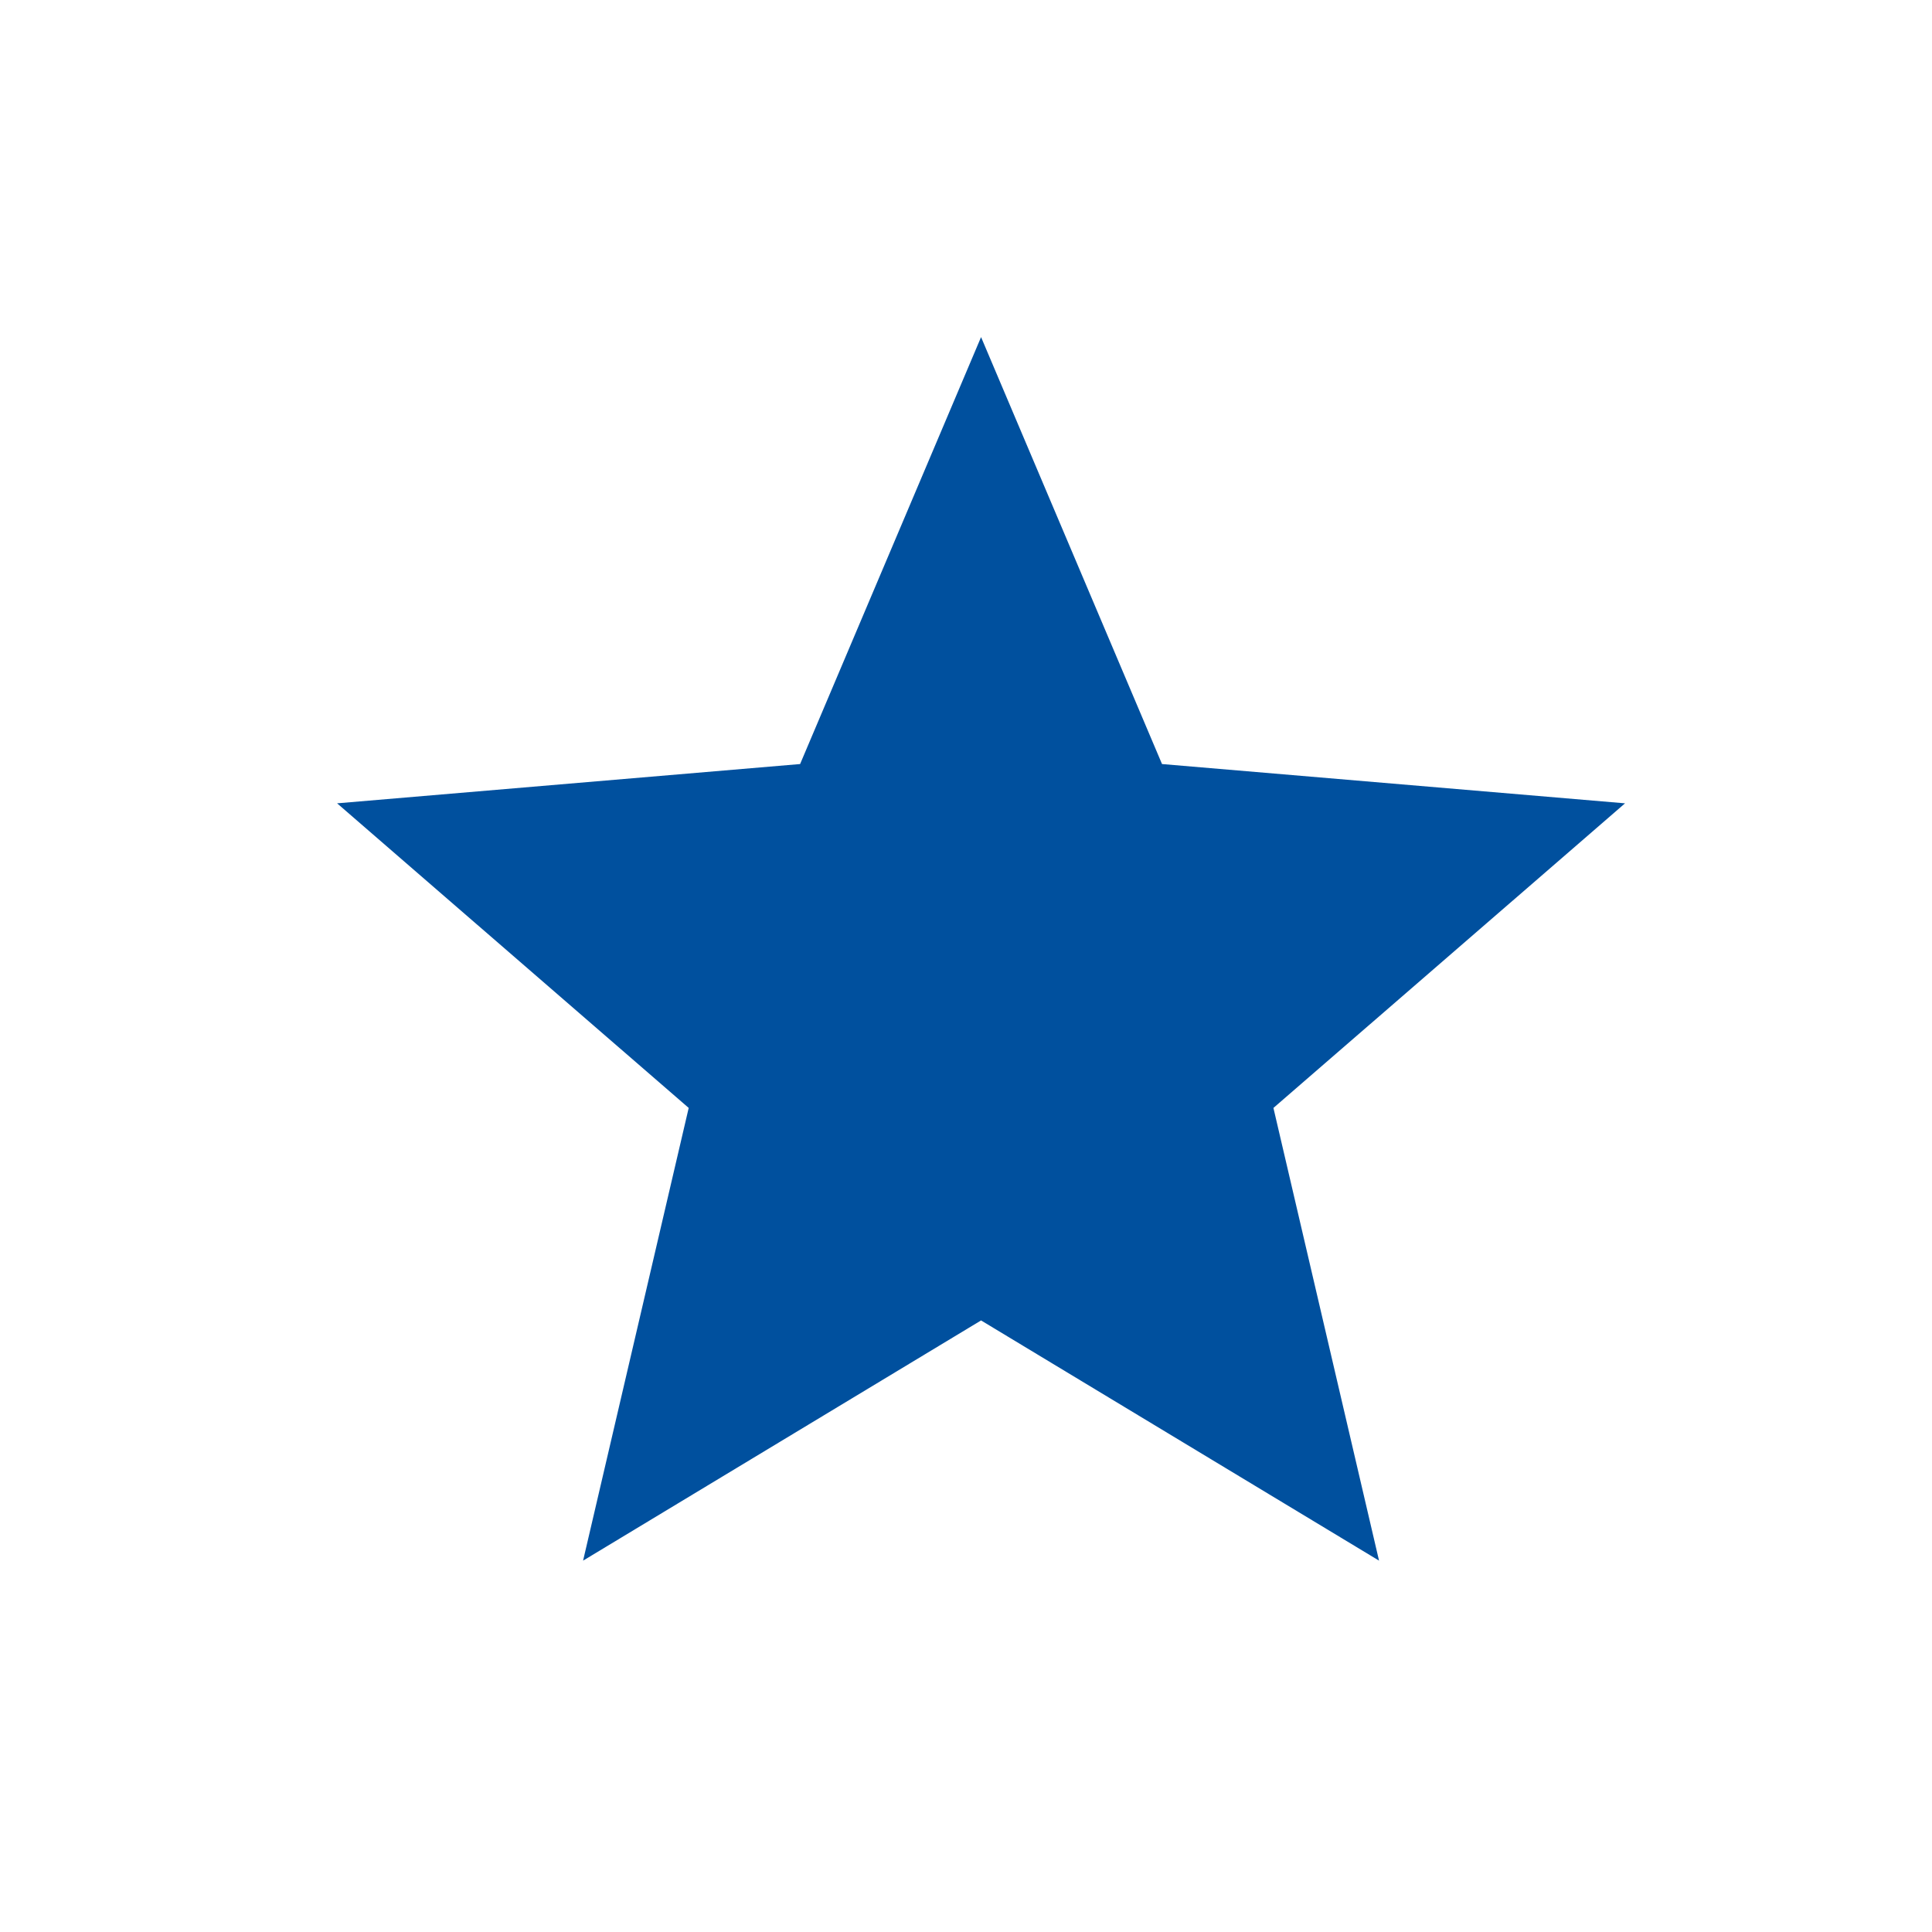 <?xml version="1.0" encoding="UTF-8" standalone="no"?>
<svg width="256" height="256" viewBox="0 0 256 256" xmlns="http://www.w3.org/2000/svg">
  <defs>
    <filter id="id-aols4nytg" x="-20%" y="-20%" width="140%" height="140%">
      <feGaussianBlur in="SourceAlpha" stdDeviation="3"/>
      <feOffset dx="2" dy="2" result="offsetblur"/>
      <feComponentTransfer>
        <feFuncA type="linear" slope="0.3"/>
      </feComponentTransfer>
      <feMerge>
        <feMergeNode/>
        <feMergeNode in="SourceGraphic"/>
      </feMerge>
    </filter>
    <linearGradient id="id-k47uo3hpw" x1="0%" y1="0%" x2="100%" y2="100%">
      <stop offset="0%" stop-color="#2878c6" />
      <stop offset="50%" stop-color="#00509E" />
      <stop offset="100%" stop-color="#002876" />
    </linearGradient>
    <filter id="id-mc1er9gna">
      <feColorMatrix type="matrix" values="0 0 0 0 0
                                         0 0 0 0 0.314
                                         0 0 0 0 0.62
                                         0 0 0 1 0"/>
      <feGaussianBlur stdDeviation="2.5" result="coloredBlur"/>
      <feMerge>
        <feMergeNode in="coloredBlur"/>
        <feMergeNode in="SourceGraphic"/>
      </feMerge>
    </filter>
  </defs>
  <!-- Icon with strong shadow -->
  <g filter="url(#id-aols4nytg)">
    <g transform="translate(25.6, 25.6) scale(8.533)">
      <path d="M12 17.27L18.18 21l-1.64-7.03L22 9.24l-7.19-.61L12 2 9.19 8.63 2 9.24l5.46 4.73L5.82 21z" fill="#00509E"/>
    </g>
  </g>
</svg>